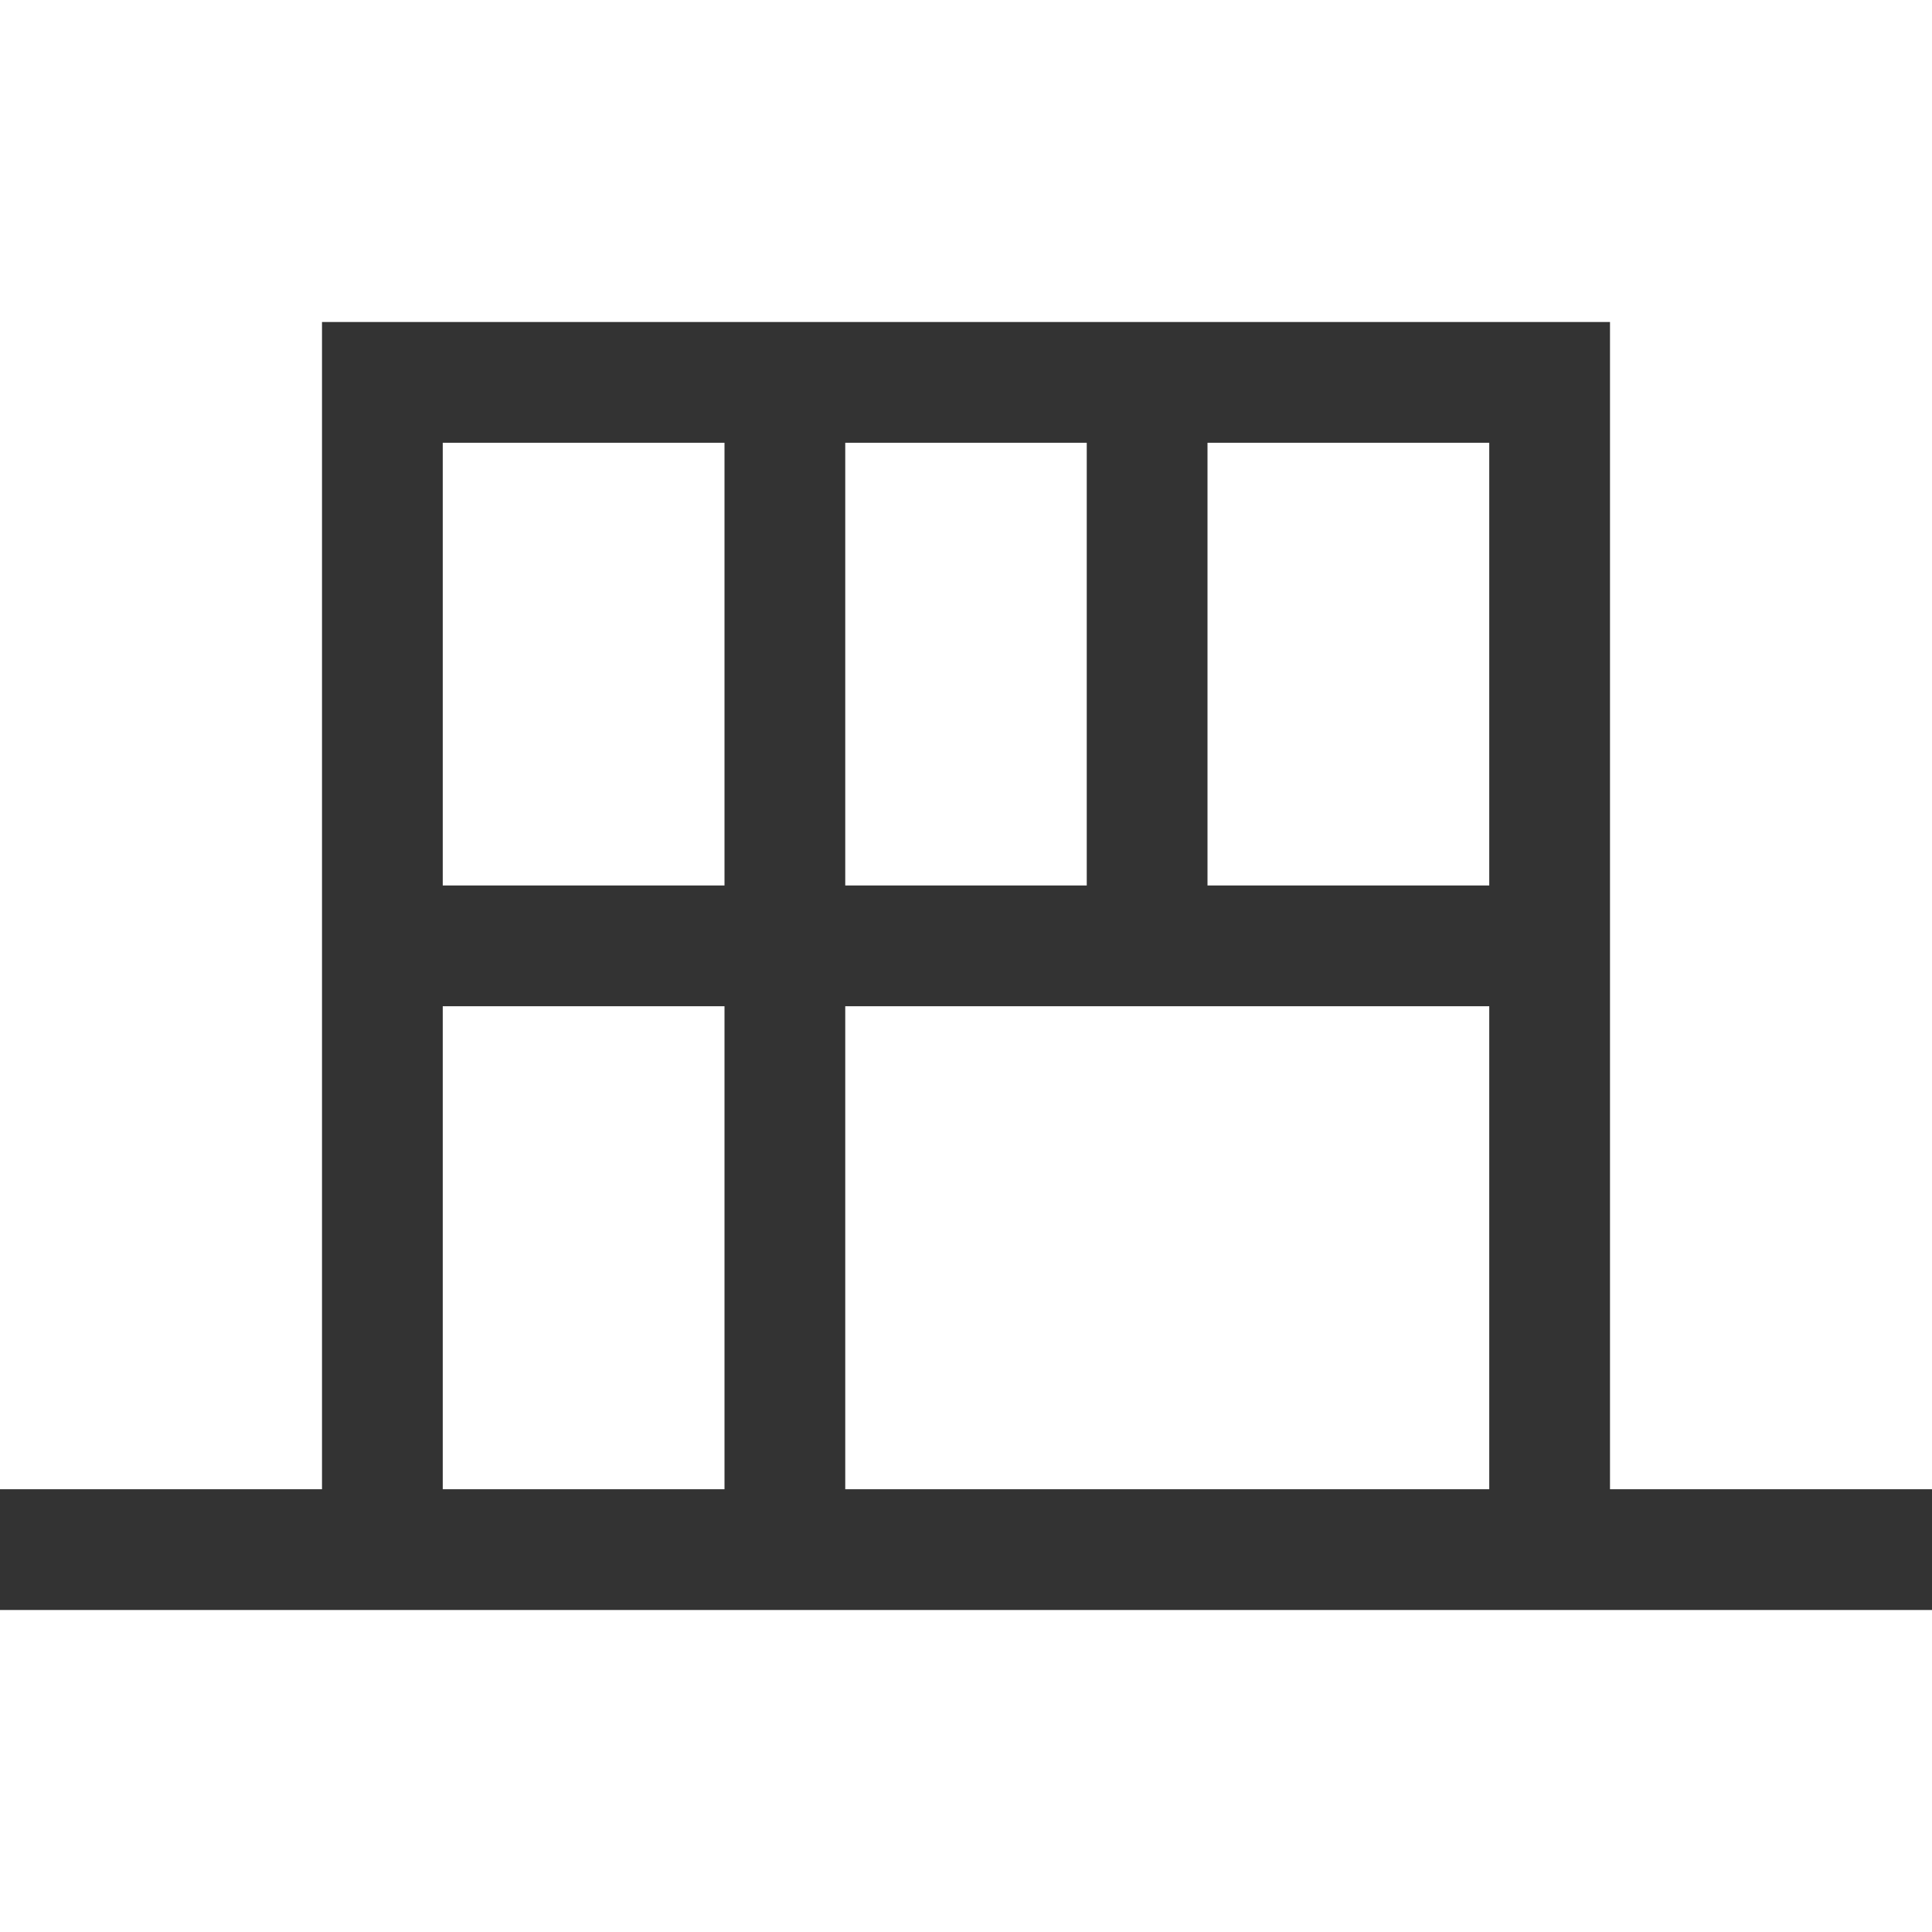 <?xml version="1.0" encoding="utf-8"?>
<!-- Generator: Adobe Illustrator 24.2.0, SVG Export Plug-In . SVG Version: 6.00 Build 0)  -->
<svg version="1.1" id="&#x30EC;&#x30A4;&#x30E4;&#x30FC;_1" xmlns="http://www.w3.org/2000/svg" xmlns:xlink="http://www.w3.org/1999/xlink" x="0px" y="0px" viewbox="0 0 24 24" style="enable-background:new 0 0 24 24;" xml:space="preserve" width="24" height="24">
<style type="text/css">
	.st0{fill:#333333;}
</style>
<path class="st0" d="M20,18.5V4H4v14.5H0V20h24v-1.5H20z M18.5,11H15V5.5h3.5V11z M10.5,11V5.5h3V11H10.5z M9,5.5V11H5.5V5.5H9z
	 M5.5,12.5H9v6H5.5V12.5z M10.5,18.5v-6h8v6H10.5z"/>
</svg>
